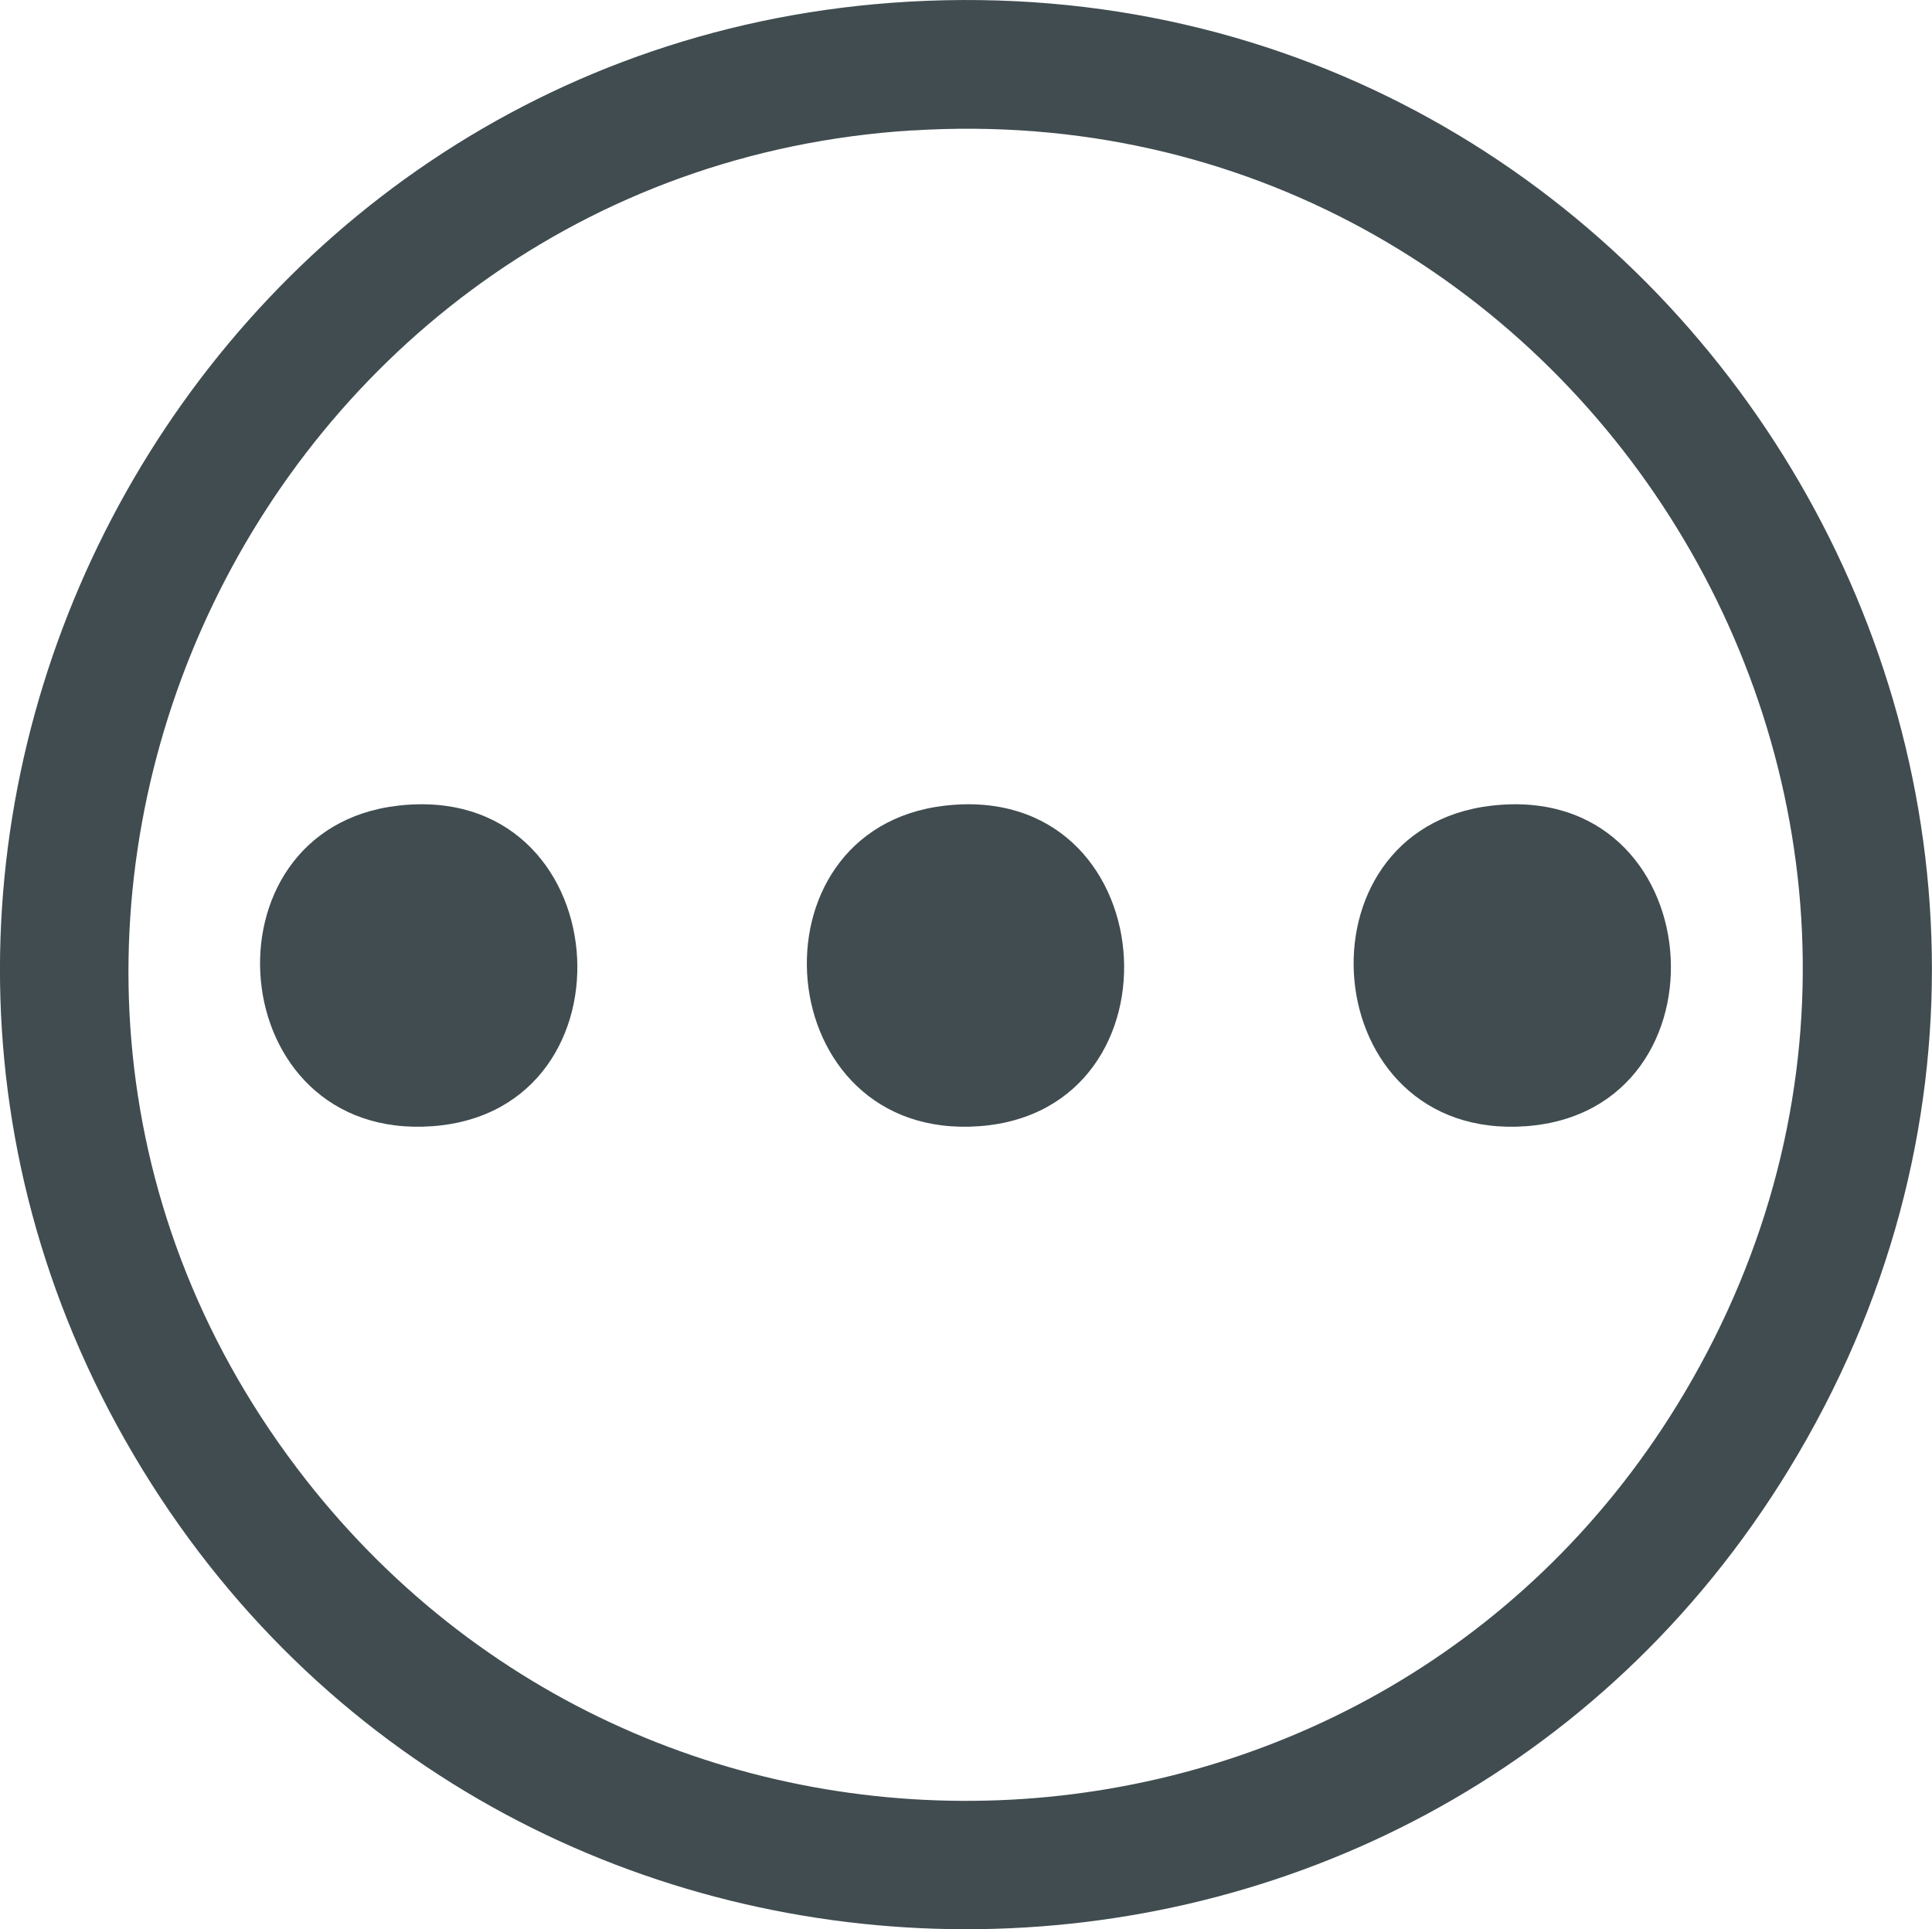 <?xml version="1.0" encoding="UTF-8"?>
<svg id="Calque_1" data-name="Calque 1" xmlns="http://www.w3.org/2000/svg" viewBox="0 0 160.24 160">
  <defs>
    <style>
      .cls-1 {
        fill: #404c50;
      }
    </style>
  </defs>
  <path class="cls-1" d="M75.35.14c64.26-3.68,106.73,66.5,73.03,121.71-31.08,50.91-105.47,50.83-136.58,0C-19.72,70.35,15.43,3.57,75.35.14ZM75.69,10.81C21.1,14.22-8.61,77.76,24.6,121.72c29.71,39.31,89.97,36.19,115.11-6.2,28.45-47.98-8.64-108.17-64.02-104.7Z"/>
  <path class="cls-1" d="M33,66.82c18.27-2.12,20.29,25.27,2.9,26.58-17.51,1.31-19.56-24.64-2.9-26.58Z"/>
  <path class="cls-1" d="M78.35,66.82c18.27-2.12,20.29,25.27,2.9,26.58-17.51,1.31-19.56-24.64-2.9-26.58Z"/>
  <path class="cls-1" d="M123.7,66.82c18.27-2.12,20.29,25.27,2.9,26.58-17.51,1.31-19.56-24.64-2.9-26.58Z"/>
</svg>